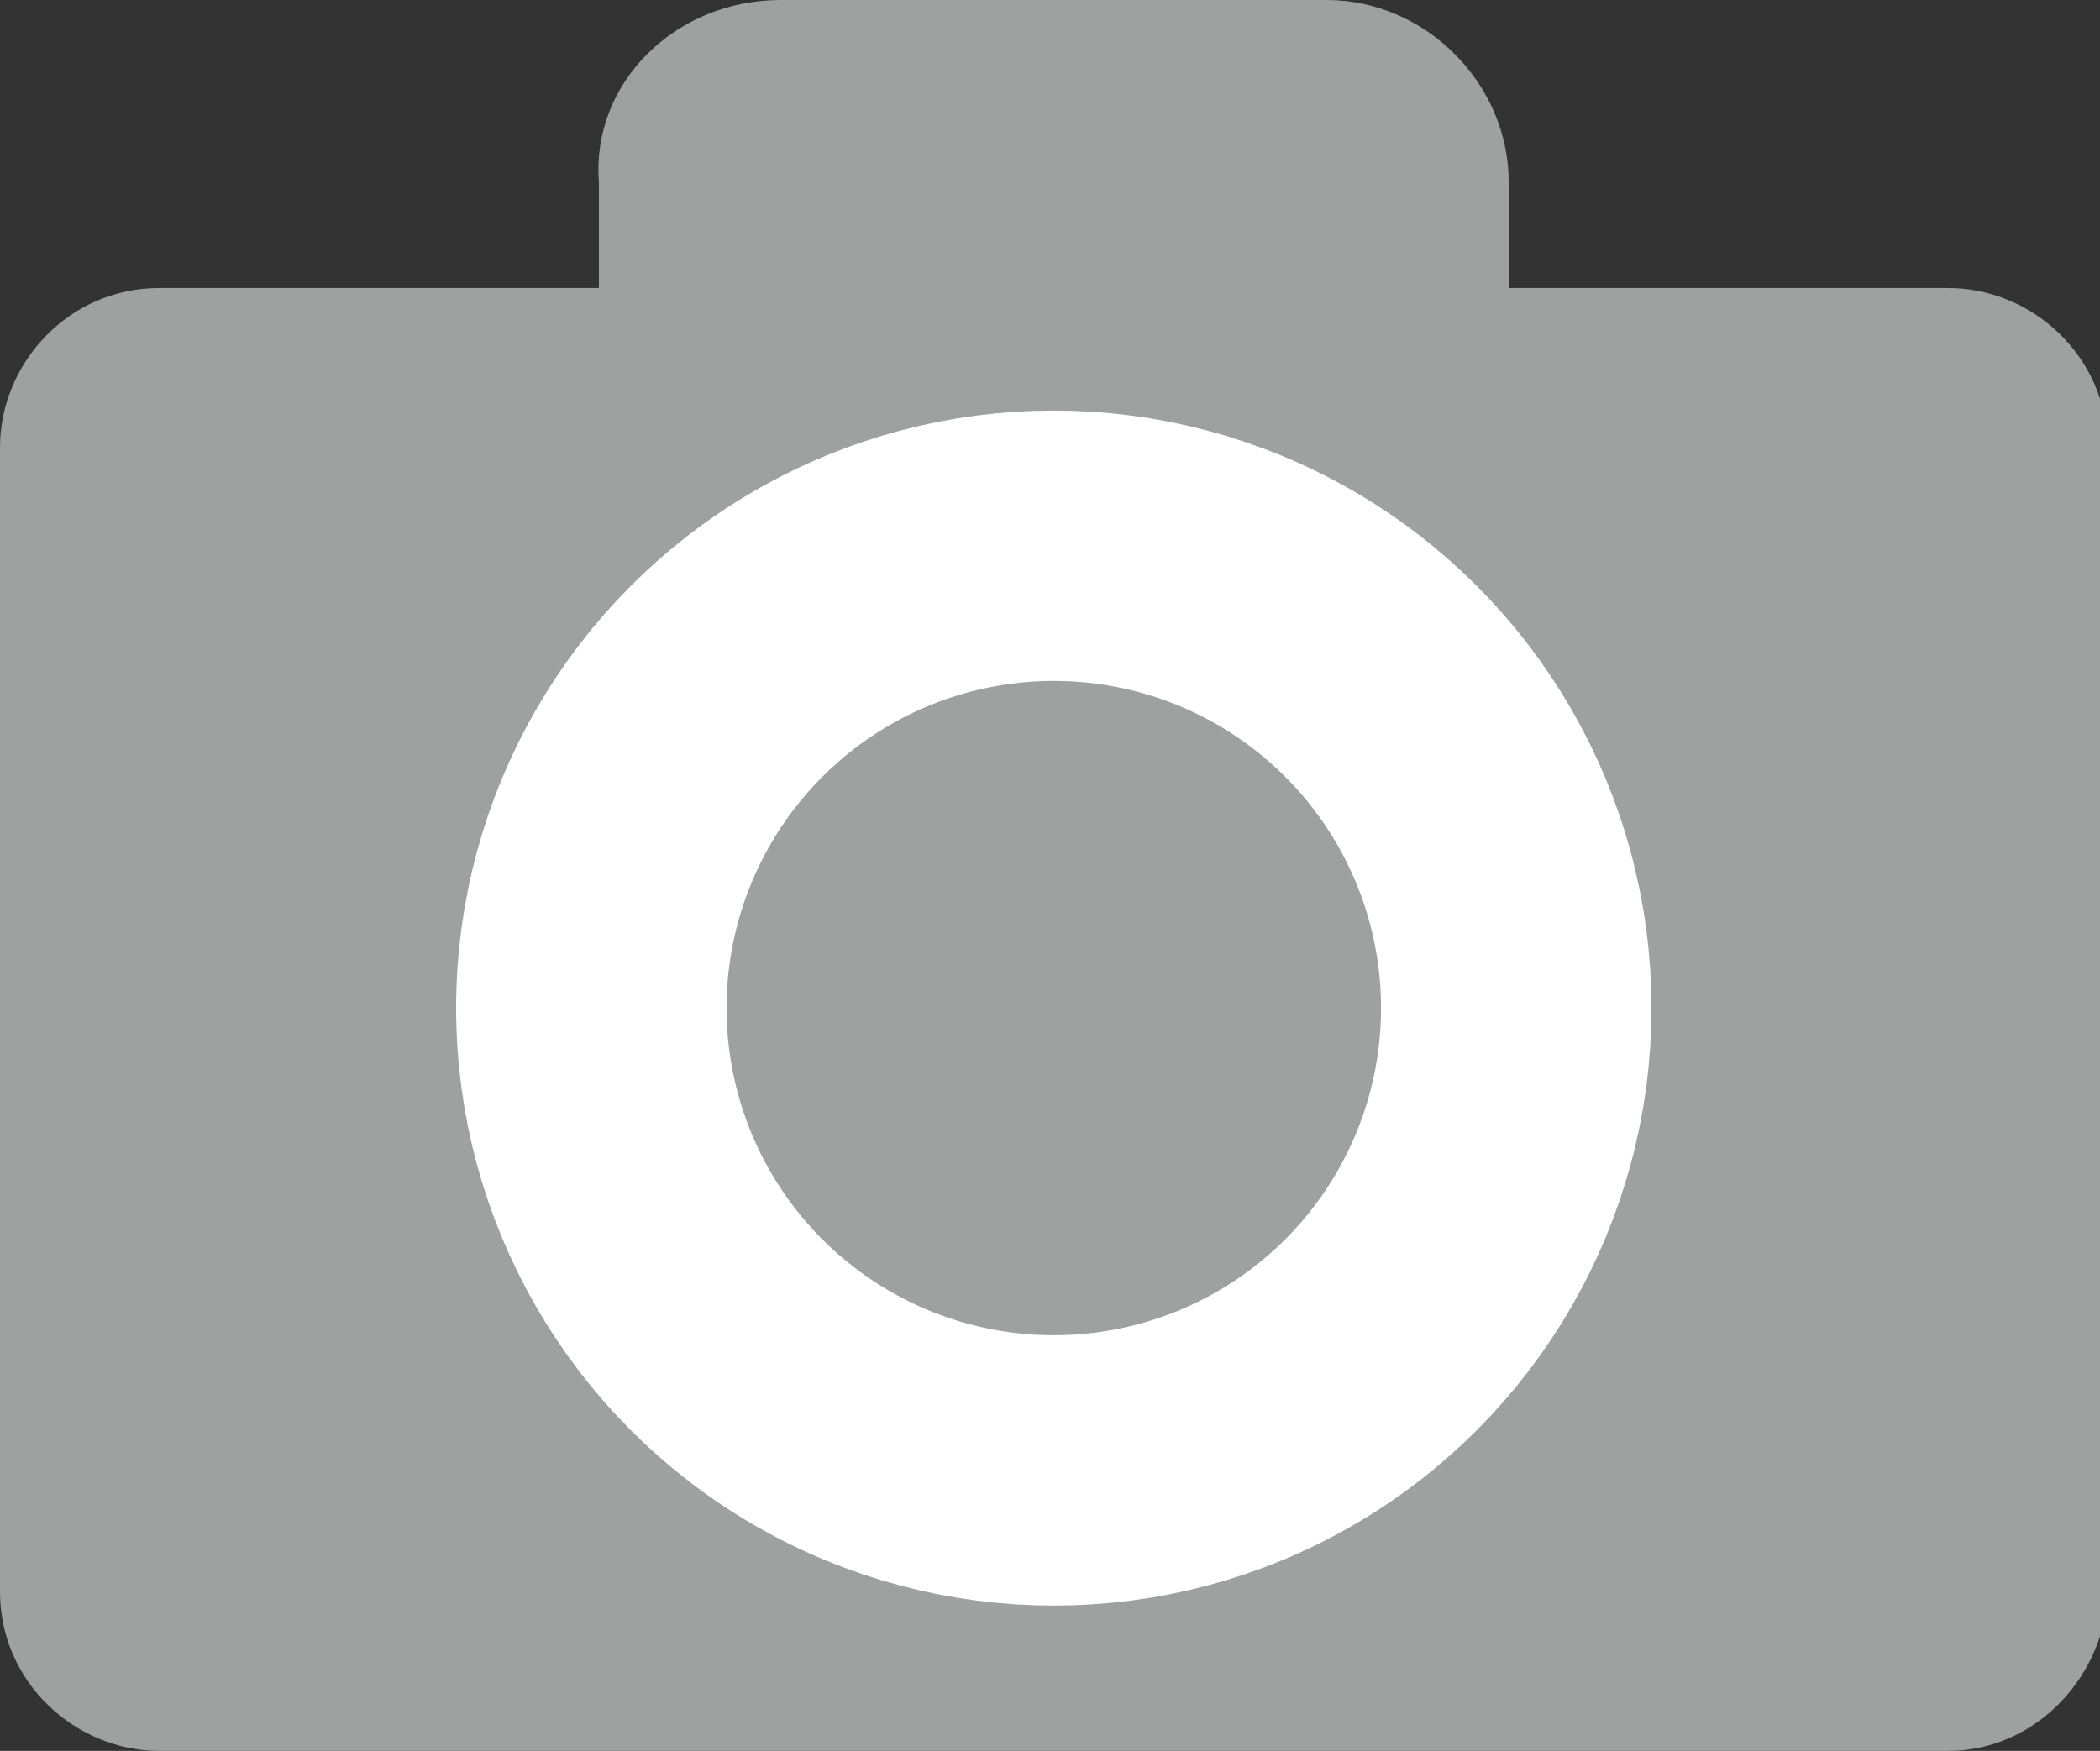 <?xml version="1.0" encoding="utf-8"?>
<!-- Generator: Adobe Illustrator 22.0.1, SVG Export Plug-In . SVG Version: 6.00 Build 0)  -->
<svg version="1.1" id="レイヤー_1" xmlns="http://www.w3.org/2000/svg" xmlns:xlink="http://www.w3.org/1999/xlink" x="0px"
	 y="0px" viewBox="0 0 27.7 23.1" style="enable-background:new 0 0 27.7 23.1;" xml:space="preserve">
<rect x="0" y="0" width="27.7" height="23.1" fill="#333333" stroke="none"/>
<style type="text/css">
	.st0{fill:#9FA0A0;}
	.st1{fill:#9FA0A0;stroke:#FFFFFF;stroke-width:3.567;stroke-miterlimit:10;}
</style>
<g>
	<path class="st0" d="M25.7,23.1H2.1c-1.1,0-2.1-0.9-2.1-2.1V5.9c0-1.1,0.9-2.1,2.1-2.1h23.6c1.1,0,2.1,0.9,2.1,2.1v15.2
		C27.7,22.2,26.8,23.1,25.7,23.1z"/>
	<path class="st0" d="M17.5,7.3h-7.2c-1.3,0-2.4-1.1-2.4-2.4V2.4C7.8,1.1,8.9,0,10.3,0h7.2c1.3,0,2.4,1.1,2.4,2.4v2.4
		C19.9,6.2,18.8,7.3,17.5,7.3z"/>
	<circle class="st1" cx="13.9" cy="13.3" r="6.1"/>
</g>
</svg>
